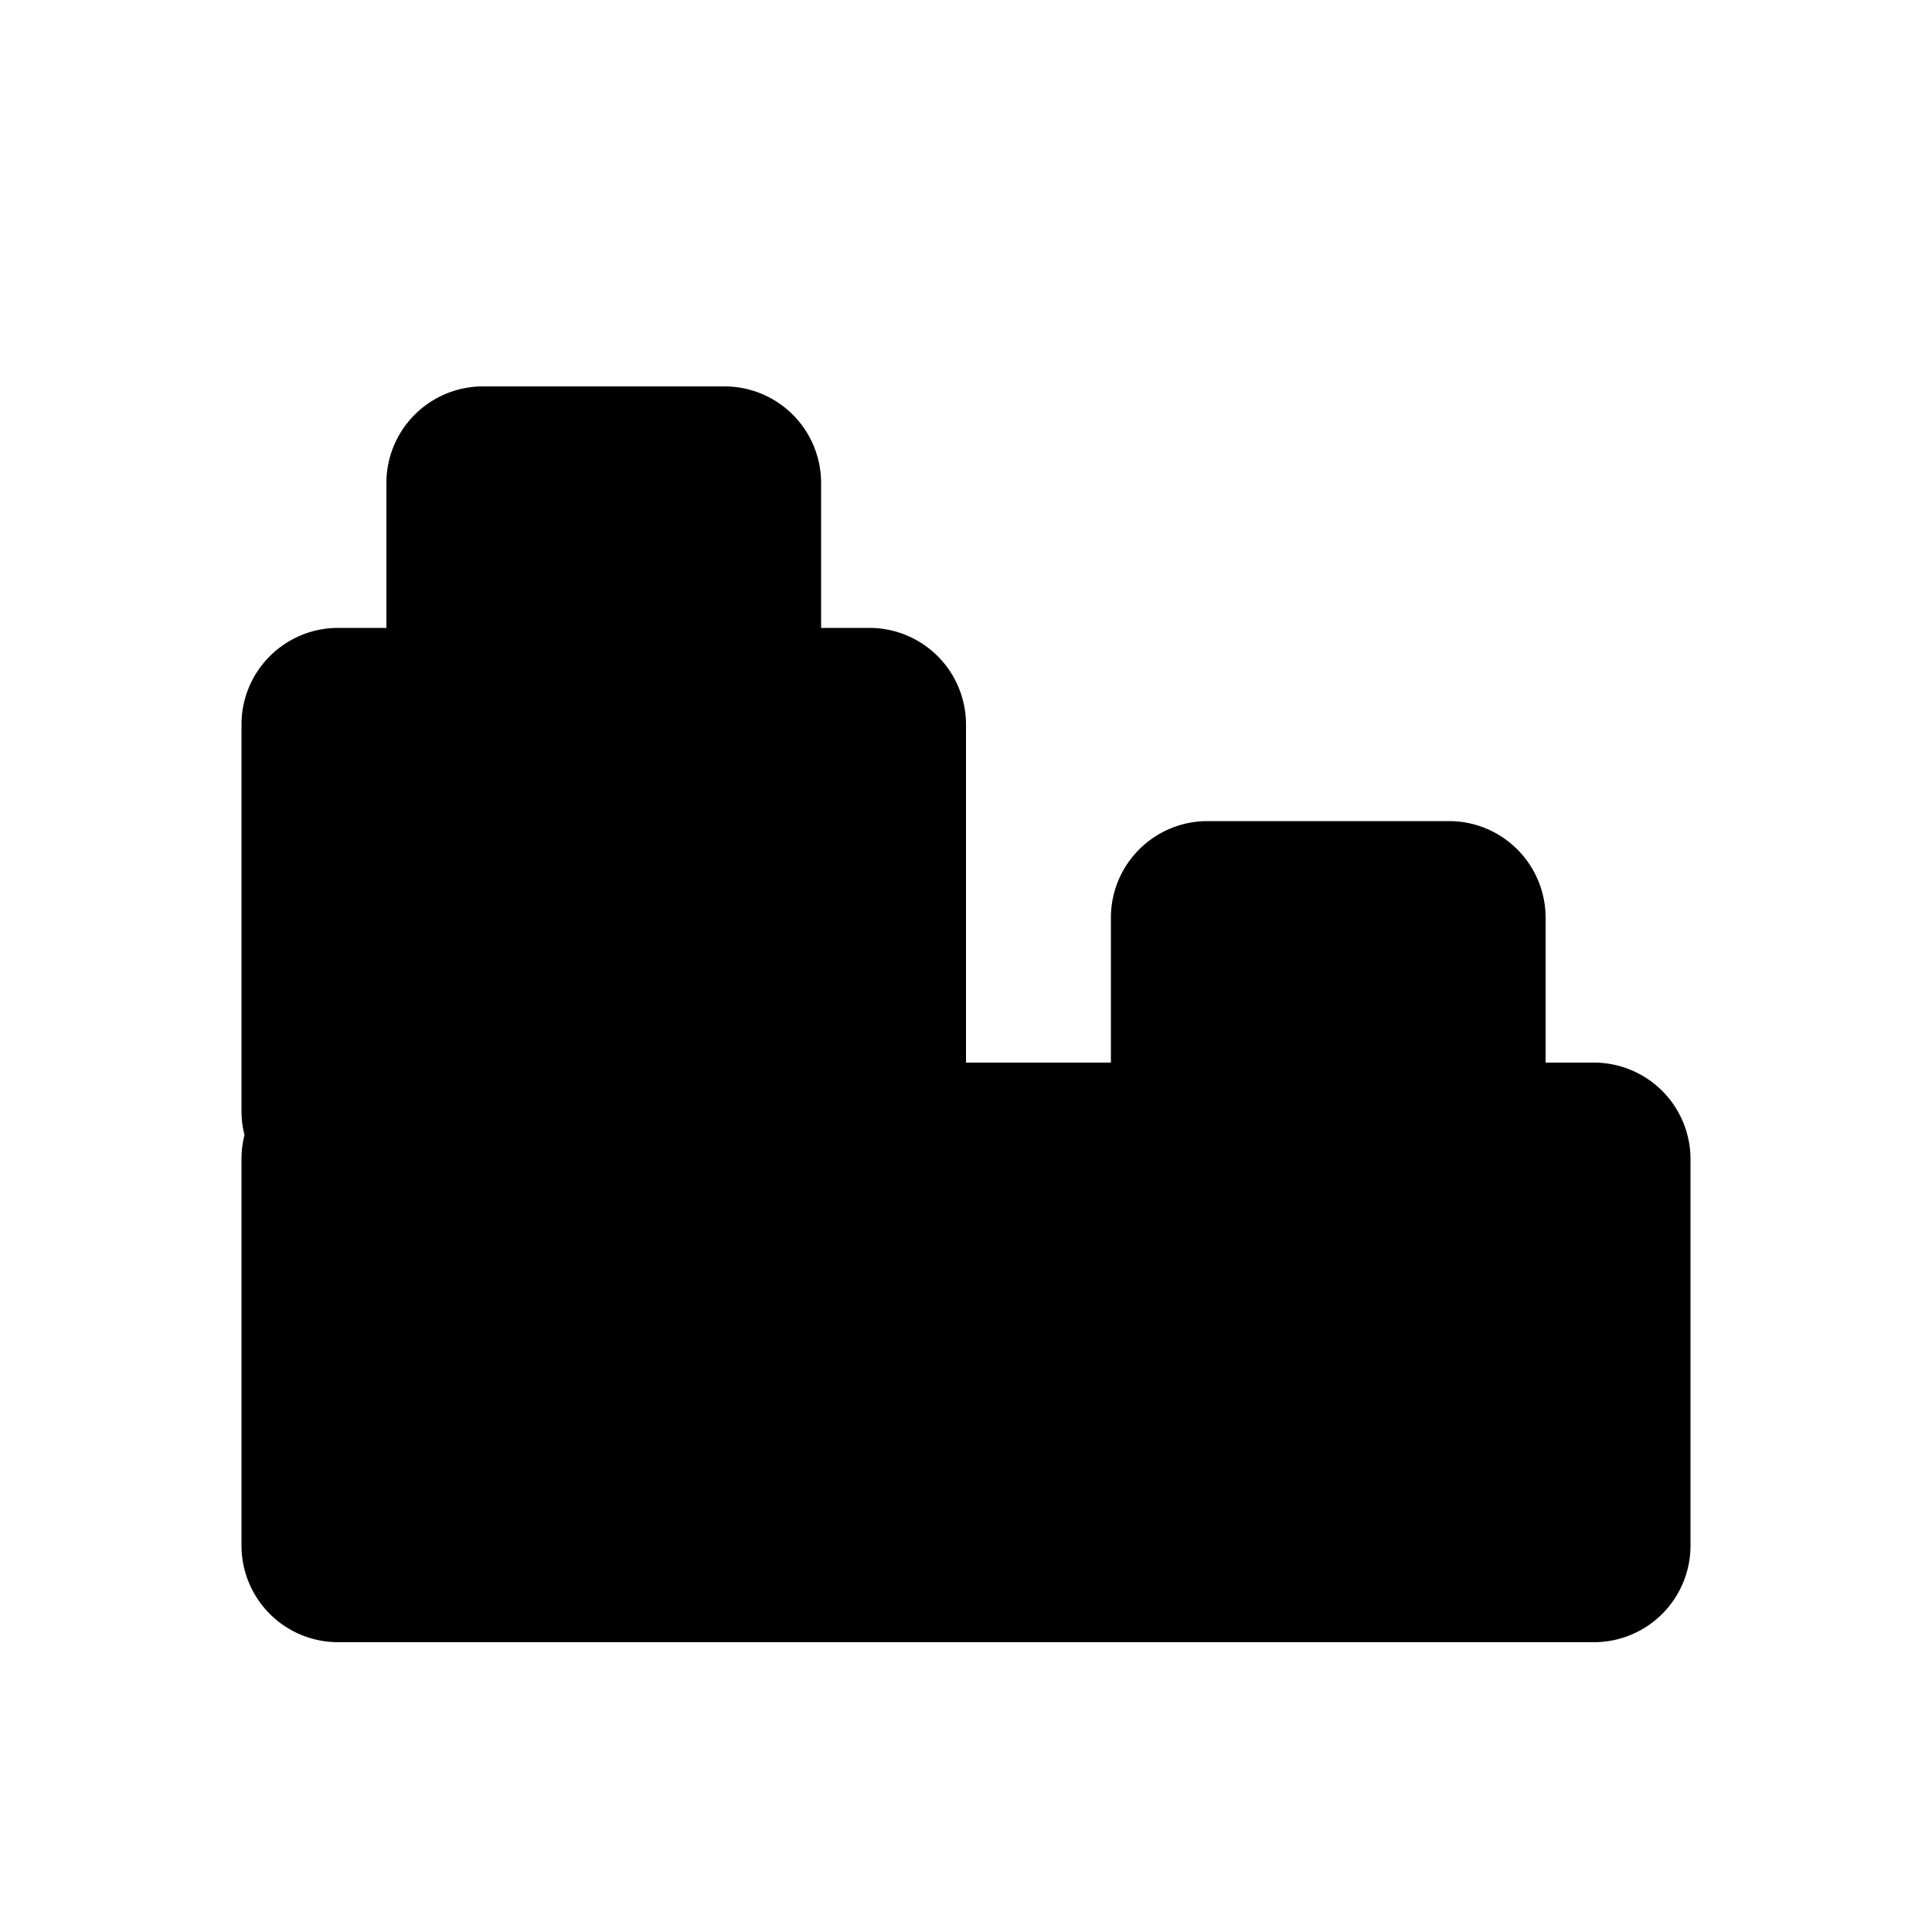 <svg xmlns="http://www.w3.org/2000/svg" viewBox="0 0 20 20"><path fill-rule="evenodd" d="M4 6.5v-1.5a1 1 0 0 1 1-1h2.5a1 1 0 0 1 1 1v1.5h.5a1 1 0 0 1 1 1v3.5h1.5v-1.5a1 1 0 0 1 1-1h2.5a1 1 0 0 1 1 1v1.5h.5a1 1 0 0 1 1 1v4a1 1 0 0 1-1 1h-13a1 1 0 0 1-1-1v-4c0-.086.01-.17.031-.25a1.002 1.002 0 0 1-.031-.25v-4a1 1 0 0 1 1-1h.5Z"/></svg>